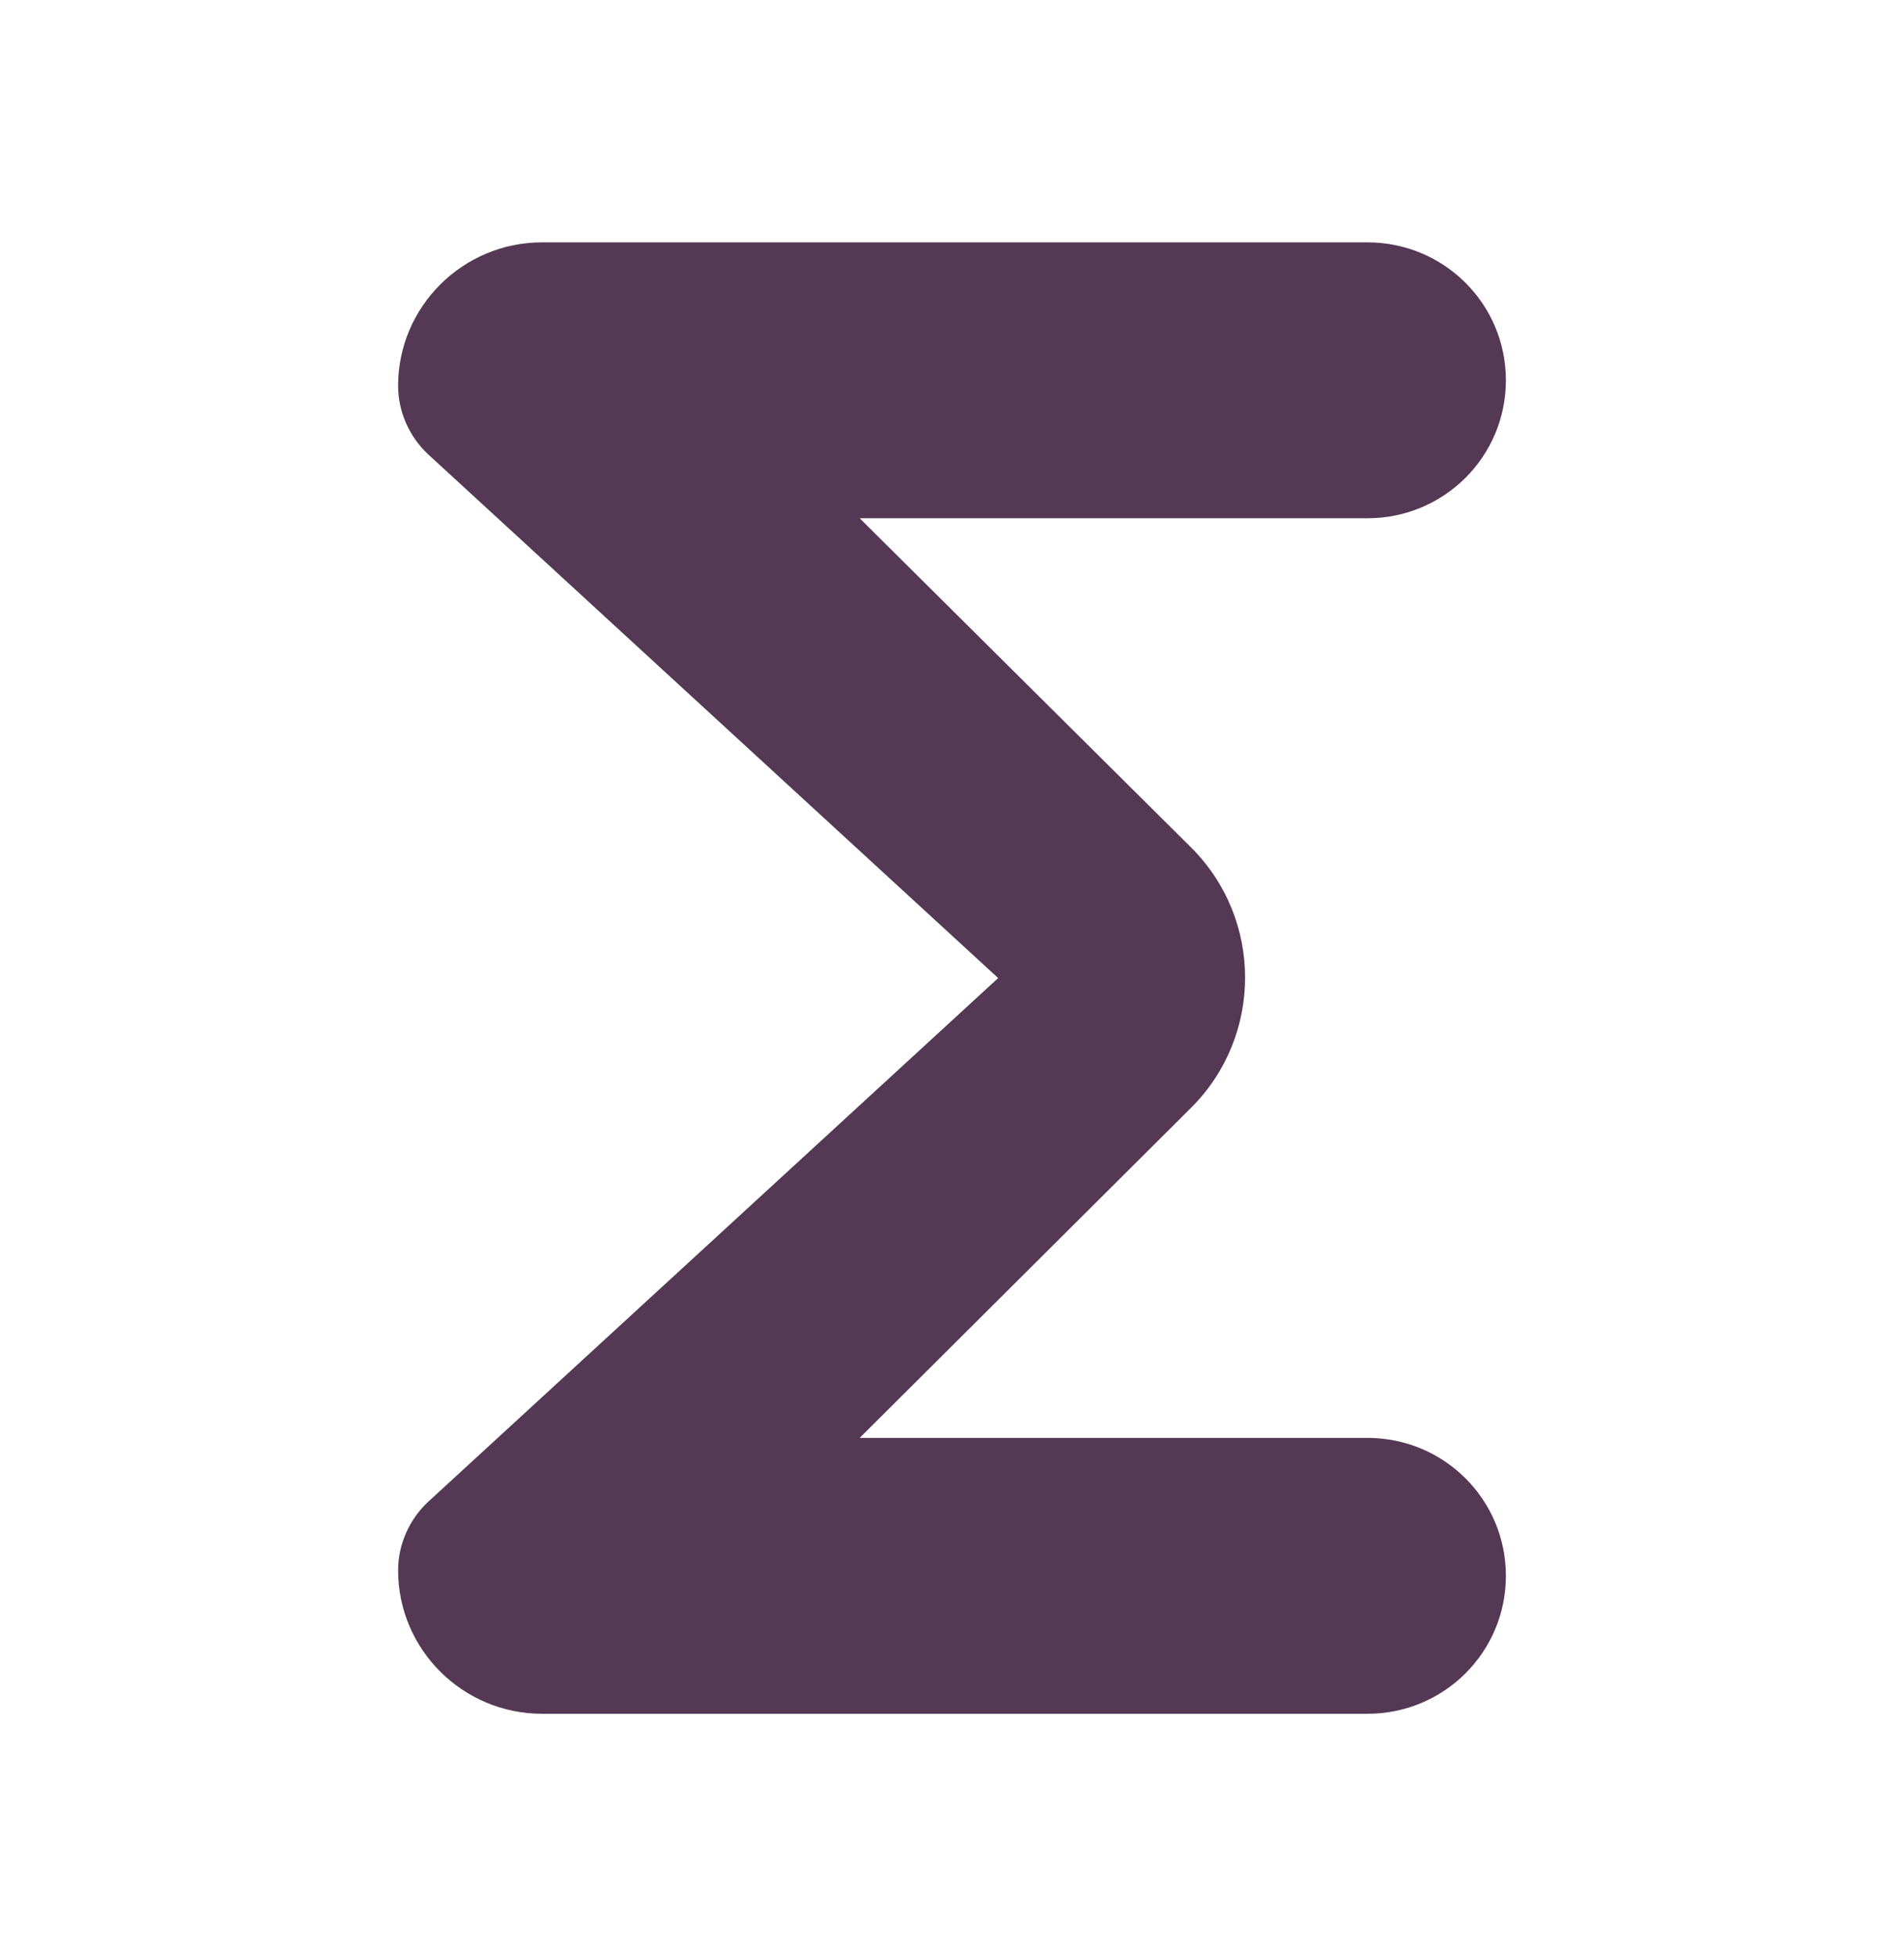 <svg width="110" height="113" viewBox="0 0 110 113" fill="none" xmlns="http://www.w3.org/2000/svg">
<path d="M79 14H31.32C26.733 14 23 17.719 23 22.288C23 23.775 23.64 25.209 24.707 26.219L57.667 56.5L24.707 86.781C23.64 87.791 23 89.225 23 90.713C23 95.281 26.733 99 31.32 99H79C83.427 99 87 95.441 87 91.031C87 86.622 83.427 83.062 79 83.062H49.667L68.813 63.991C72.973 59.847 72.973 53.1 68.813 48.956L49.667 29.938H79C83.427 29.938 87 26.378 87 21.969C87 17.559 83.427 14 79 14Z" fill="#543854"/>
</svg>

